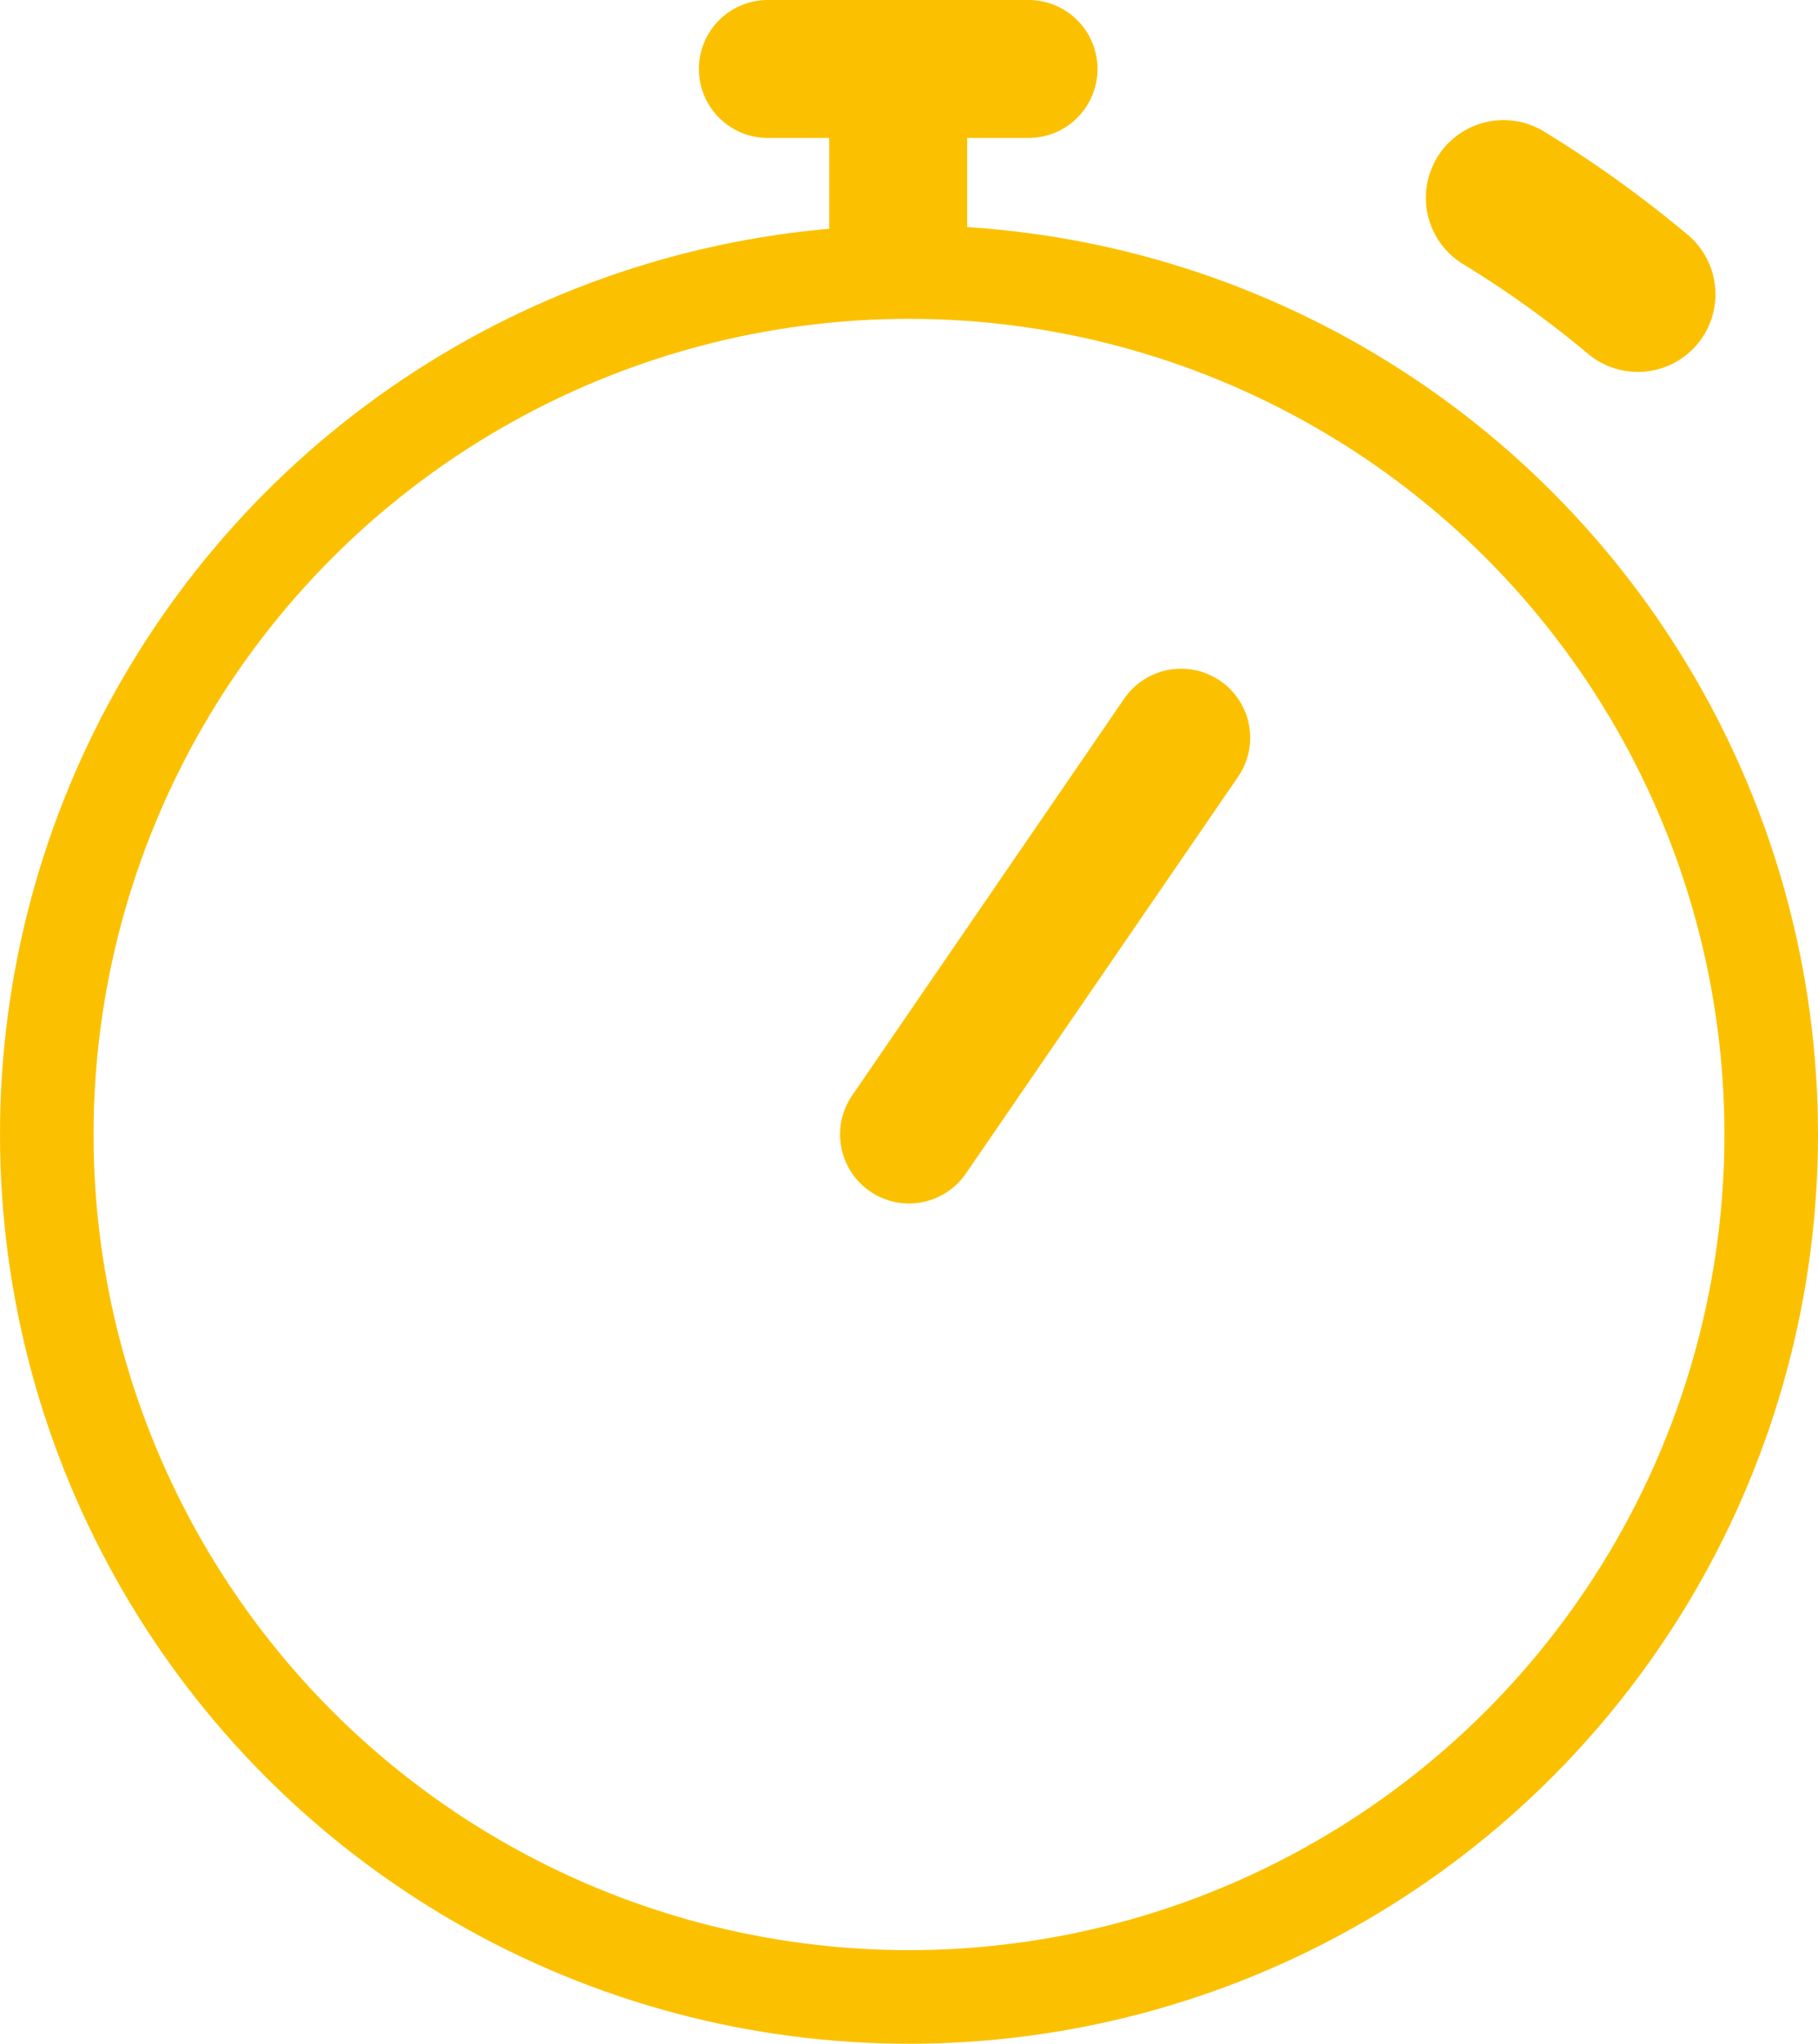 <svg xmlns="http://www.w3.org/2000/svg" width="38.858" height="43.672" viewBox="0 0 38.858 43.672"><title>Ресурс 37</title><path d="M31.256,5.633a22.237,22.237,0,0,1,2.687,1.928,1.659,1.659,0,1,0,2.129-2.545,25.415,25.415,0,0,0-3.087-2.216,1.66,1.66,0,0,0-1.729,2.834" style="fill:#fbc100"/><circle cx="19.429" cy="24.242" r="18.429" style="fill:none;stroke:#fbc100;stroke-miterlimit:10;stroke-width:2px"/><path d="M26.079,14.548a1.475,1.475,0,0,0-2.05.381L18.214,23.408a1.474,1.474,0,1,0,2.432,1.667l5.817-8.477a1.475,1.475,0,0,0-.383-2.051" style="fill:#fbc100"/><path d="M16.412,2.948h1.311V6.137h2.95V2.948h1.311a1.474,1.474,0,0,0,0-2.948H16.412a1.474,1.474,0,0,0,0,2.948Z" style="fill:#fbc100"/></svg>